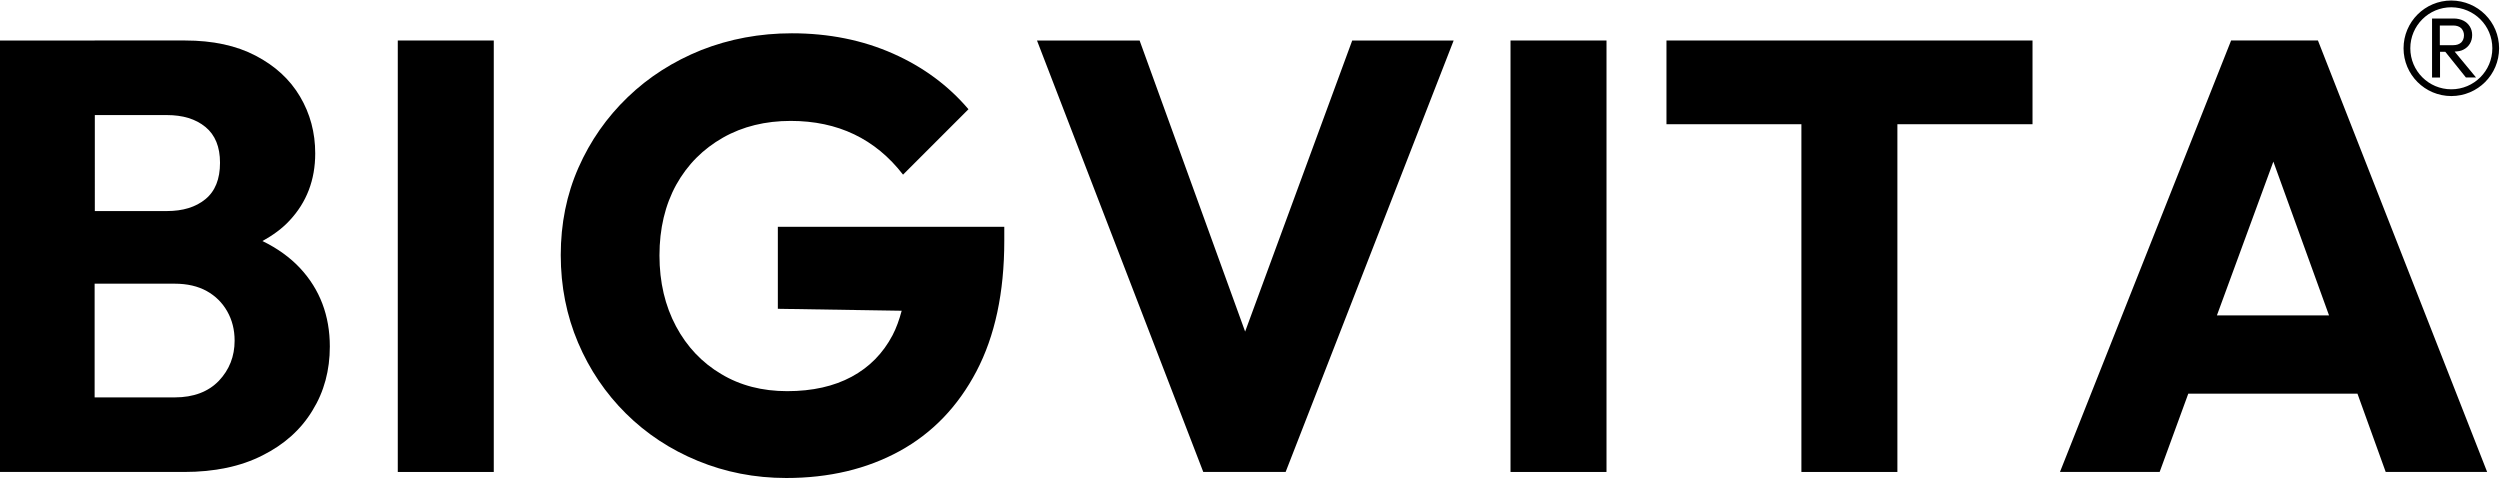 <svg xml:space="preserve" style="enable-background:new 0 0 128.4 24.58;" viewBox="0 0 128.4 24.58" y="0px" x="0px" xmlns:xlink="http://www.w3.org/1999/xlink" xmlns="http://www.w3.org/2000/svg" id="图层_1" version="1.1">
<style type="text/css">
	.st0{fill:none;stroke:#000000;stroke-width:0.347;stroke-miterlimit:10;}
</style>
<g>
	<path d="M13.48,12.38c0.54-0.3,1.01-0.64,1.39-1.05c0.88-0.94,1.32-2.09,1.32-3.45c0-1.07-0.26-2.04-0.78-2.92
		c-0.52-0.88-1.28-1.58-2.28-2.1c-0.99-0.52-2.2-0.78-3.62-0.78H4.86h-1.1H0v22.16h3.77h1.1h4.58c1.57,0,2.91-0.28,4.03-0.85
		c1.12-0.56,1.98-1.33,2.57-2.31c0.6-0.97,0.89-2.07,0.89-3.28c0-1.59-0.51-2.93-1.52-4.02C14.9,13.22,14.24,12.75,13.48,12.38z
		 M8.57,5.91c0.82,0,1.48,0.2,1.98,0.61s0.75,1.02,0.75,1.84c0,0.84-0.25,1.46-0.75,1.87s-1.16,0.61-1.98,0.61h-3.7V5.91H8.57z
		 M11.24,19.56c-0.54,0.56-1.3,0.85-2.26,0.85H4.86v-5.84h4.11c0.65,0,1.2,0.13,1.65,0.38c0.45,0.25,0.8,0.6,1.05,1.04
		c0.25,0.44,0.38,0.94,0.38,1.51C12.05,18.3,11.78,18.99,11.24,19.56z"></path>
	<rect height="22.16" width="4.93" y="2.08" x="20.43"></rect>
	<path d="M39.95,15.86l6.36,0.1c-0.12,0.45-0.27,0.88-0.47,1.26c-0.49,0.93-1.19,1.64-2.1,2.13c-0.91,0.49-2.01,0.74-3.31,0.74
		c-1.28,0-2.41-0.29-3.39-0.88c-0.98-0.58-1.76-1.4-2.32-2.45c-0.56-1.05-0.85-2.26-0.85-3.64s0.29-2.59,0.86-3.63
		c0.58-1.04,1.38-1.84,2.4-2.42c1.02-0.58,2.19-0.86,3.48-0.86c1.21,0,2.3,0.23,3.26,0.69c0.96,0.46,1.8,1.15,2.51,2.07l3.36-3.36
		c-1.03-1.21-2.32-2.17-3.88-2.86c-1.56-0.69-3.29-1.04-5.19-1.04c-1.65,0-3.2,0.29-4.65,0.86c-1.44,0.58-2.7,1.38-3.78,2.42
		c-1.08,1.04-1.92,2.24-2.53,3.62c-0.61,1.38-0.91,2.88-0.91,4.49s0.3,3.11,0.89,4.5s1.42,2.61,2.46,3.64
		c1.05,1.04,2.28,1.85,3.69,2.43c1.41,0.58,2.92,0.88,4.54,0.88c2.2,0,4.14-0.46,5.82-1.38c1.68-0.92,3-2.29,3.95-4.1
		c0.95-1.81,1.43-4.04,1.43-6.7v-0.72H39.95V15.86z"></path>
	<polygon points="63.95,17.03 58.53,2.08 53.26,2.08 61.8,24.24 66.03,24.24 74.66,2.08 69.45,2.08"></polygon>
	<rect height="22.16" width="4.93" y="2.08" x="77.58"></rect>
	<polygon points="85.59,6.38 92.52,6.38 92.52,24.24 97.45,24.24 97.45,6.38 104.39,6.38 104.39,2.08 85.59,2.08"></polygon>
	<path d="M122.53,24.24h5.21l-8.69-22.16h-4.46l-8.79,22.16h5.12l1.47-4.02h8.69L122.53,24.24z M113.86,16.2l2.9-7.9l2.86,7.9
		H113.86z"></path>
</g>
<g>
	<path d="M126.65,3.98h0.52l-1.1-1.33c0.17-0.01,0.32-0.03,0.45-0.1c0.14-0.07,0.25-0.17,0.33-0.3c0.08-0.13,0.12-0.28,0.12-0.45
		c0-0.17-0.04-0.31-0.12-0.44c-0.08-0.13-0.19-0.23-0.33-0.3c-0.14-0.07-0.31-0.11-0.5-0.11h-0.7h-0.14h-0.27v3.03h0.41V2.66h0.27
		L126.65,3.98z M125.31,1.31H126c0.18,0,0.31,0.05,0.41,0.14c0.09,0.1,0.14,0.22,0.14,0.36c0,0.15-0.05,0.28-0.14,0.37
		c-0.1,0.09-0.23,0.14-0.41,0.14h-0.69V1.31z"></path>
	<g>
		<path d="M128.18,2.48c0,1.26-1.02,2.28-2.28,2.28c-1.26,0-2.28-1.02-2.28-2.28c0-1.26,1.02-2.28,2.28-2.28
			C127.17,0.21,128.18,1.22,128.18,2.48z" class="st0"></path>
	</g>
</g>
</svg>
